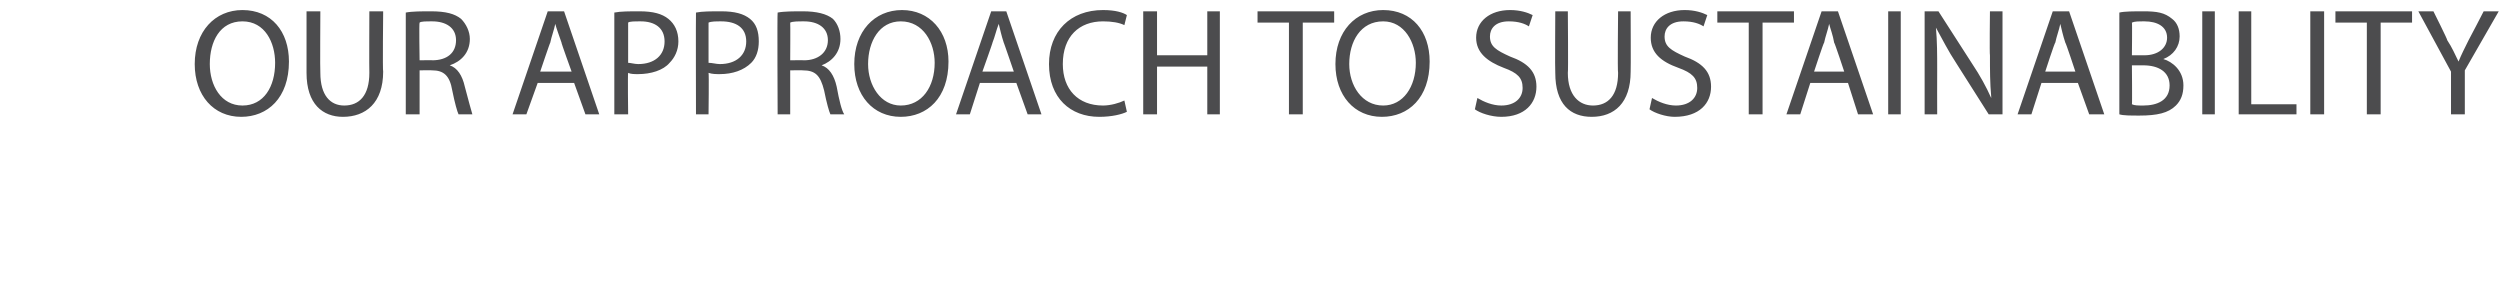 <?xml version="1.0" standalone="no"?>
<!DOCTYPE svg PUBLIC "-//W3C//DTD SVG 1.1//EN" "http://www.w3.org/Graphics/SVG/1.1/DTD/svg11.dtd">
<svg xmlns="http://www.w3.org/2000/svg" version="1.1" width="199px" height="23px" viewBox="0 0 199 23">
  <desc>OUR APPROACH TO SUSTAINABILITY</desc>
  <defs/>
  <g id="Polygon420875">
    <path d="M 23 4.9 C 23 7.8 21.3 9.3 19.2 9.3 C 17 9.3 15.5 7.6 15.5 5.1 C 15.5 2.5 17.1 0.8 19.3 0.8 C 21.6 0.8 23 2.5 23 4.9 Z M 16.7 5.1 C 16.7 6.8 17.6 8.4 19.3 8.4 C 21 8.4 21.9 6.9 21.9 5 C 21.9 3.4 21.1 1.7 19.3 1.7 C 17.5 1.7 16.7 3.3 16.7 5.1 Z M 25.5 0.9 C 25.5 0.9 25.47 5.79 25.5 5.8 C 25.5 7.6 26.3 8.4 27.4 8.4 C 28.6 8.4 29.4 7.6 29.4 5.8 C 29.38 5.79 29.4 0.9 29.4 0.9 L 30.5 0.9 C 30.5 0.9 30.45 5.72 30.5 5.7 C 30.5 8.2 29.1 9.3 27.3 9.3 C 25.7 9.3 24.4 8.3 24.4 5.8 C 24.4 5.77 24.4 0.9 24.4 0.9 L 25.5 0.9 Z M 32.3 1 C 32.8 0.9 33.6 0.9 34.3 0.9 C 35.5 0.9 36.2 1.1 36.7 1.5 C 37.1 1.9 37.4 2.5 37.4 3.1 C 37.4 4.2 36.7 4.9 35.8 5.2 C 35.8 5.2 35.8 5.2 35.8 5.2 C 36.4 5.4 36.8 6 37 6.9 C 37.3 8 37.5 8.8 37.6 9.1 C 37.6 9.1 36.5 9.1 36.5 9.1 C 36.4 8.9 36.2 8.2 36 7.2 C 35.8 6 35.3 5.6 34.4 5.6 C 34.35 5.58 33.4 5.6 33.4 5.6 L 33.4 9.1 L 32.3 9.1 C 32.3 9.1 32.3 1.04 32.3 1 Z M 33.4 4.8 C 33.4 4.8 34.44 4.78 34.4 4.8 C 35.6 4.8 36.3 4.2 36.3 3.2 C 36.3 2.2 35.5 1.7 34.4 1.7 C 33.9 1.7 33.5 1.7 33.4 1.8 C 33.35 1.78 33.4 4.8 33.4 4.8 Z M 42.8 6.6 L 41.9 9.1 L 40.8 9.1 L 43.6 0.9 L 44.9 0.9 L 47.7 9.1 L 46.6 9.1 L 45.7 6.6 L 42.8 6.6 Z M 45.5 5.7 C 45.5 5.7 44.65 3.36 44.7 3.4 C 44.5 2.8 44.3 2.3 44.2 1.9 C 44.2 1.9 44.2 1.9 44.2 1.9 C 44.1 2.4 43.9 2.9 43.8 3.4 C 43.79 3.35 43 5.7 43 5.7 L 45.5 5.7 Z M 48.9 1 C 49.4 0.9 50.1 0.9 50.9 0.9 C 52 0.9 52.7 1.1 53.2 1.5 C 53.7 1.9 54 2.5 54 3.3 C 54 4 53.7 4.6 53.3 5 C 52.8 5.6 51.8 5.9 50.8 5.9 C 50.5 5.9 50.2 5.9 50 5.8 C 49.96 5.85 50 9.1 50 9.1 L 48.9 9.1 C 48.9 9.1 48.9 1.02 48.9 1 Z M 50 5 C 50.2 5 50.5 5.1 50.8 5.1 C 52.1 5.1 52.9 4.4 52.9 3.3 C 52.9 2.2 52.1 1.7 51 1.7 C 50.5 1.7 50.1 1.7 50 1.8 C 50 1.8 50 5 50 5 Z M 55.4 1 C 55.9 0.9 56.6 0.9 57.4 0.9 C 58.5 0.9 59.2 1.1 59.7 1.5 C 60.2 1.9 60.4 2.5 60.4 3.3 C 60.4 4 60.2 4.6 59.8 5 C 59.2 5.6 58.3 5.9 57.3 5.9 C 57 5.9 56.7 5.9 56.4 5.8 C 56.44 5.85 56.4 9.1 56.4 9.1 L 55.4 9.1 C 55.4 9.1 55.38 1.02 55.4 1 Z M 56.4 5 C 56.7 5 57 5.1 57.3 5.1 C 58.6 5.1 59.4 4.4 59.4 3.3 C 59.4 2.2 58.6 1.7 57.4 1.7 C 57 1.7 56.6 1.7 56.4 1.8 C 56.4 1.8 56.4 5 56.4 5 Z M 61.9 1 C 62.4 0.9 63.2 0.9 63.9 0.9 C 65 0.9 65.8 1.1 66.3 1.5 C 66.7 1.9 66.9 2.5 66.9 3.1 C 66.9 4.2 66.2 4.9 65.4 5.2 C 65.4 5.2 65.4 5.2 65.4 5.2 C 66 5.4 66.4 6 66.6 6.9 C 66.8 8 67 8.8 67.2 9.1 C 67.2 9.1 66.1 9.1 66.1 9.1 C 66 8.9 65.8 8.2 65.6 7.2 C 65.3 6 64.9 5.6 63.9 5.6 C 63.92 5.58 62.9 5.6 62.9 5.6 L 62.9 9.1 L 61.9 9.1 C 61.9 9.1 61.86 1.04 61.9 1 Z M 62.9 4.8 C 62.9 4.8 64.01 4.78 64 4.8 C 65.1 4.8 65.9 4.2 65.9 3.2 C 65.9 2.2 65.1 1.7 64 1.7 C 63.5 1.7 63.1 1.7 62.9 1.8 C 62.92 1.78 62.9 4.8 62.9 4.8 Z M 75.5 4.9 C 75.5 7.8 73.8 9.3 71.7 9.3 C 69.5 9.3 68 7.6 68 5.1 C 68 2.5 69.6 0.8 71.8 0.8 C 74 0.8 75.5 2.5 75.5 4.9 Z M 69.1 5.1 C 69.1 6.8 70.1 8.4 71.7 8.4 C 73.4 8.4 74.4 6.9 74.4 5 C 74.4 3.4 73.5 1.7 71.7 1.7 C 70 1.7 69.1 3.3 69.1 5.1 Z M 78 6.6 L 77.2 9.1 L 76.1 9.1 L 78.9 0.9 L 80.1 0.9 L 82.9 9.1 L 81.8 9.1 L 80.9 6.6 L 78 6.6 Z M 80.7 5.7 C 80.7 5.7 79.9 3.36 79.9 3.4 C 79.7 2.8 79.6 2.3 79.5 1.9 C 79.5 1.9 79.5 1.9 79.5 1.9 C 79.3 2.4 79.2 2.9 79 3.4 C 79.04 3.35 78.2 5.7 78.2 5.7 L 80.7 5.7 Z M 89.7 8.9 C 89.3 9.1 88.5 9.3 87.5 9.3 C 85.2 9.3 83.5 7.8 83.5 5.1 C 83.5 2.5 85.2 0.8 87.8 0.8 C 88.8 0.8 89.4 1 89.7 1.2 C 89.7 1.2 89.5 2 89.5 2 C 89.1 1.8 88.5 1.7 87.8 1.7 C 85.9 1.7 84.6 2.9 84.6 5.1 C 84.6 7.1 85.8 8.4 87.8 8.4 C 88.4 8.4 89.1 8.2 89.5 8 C 89.5 8 89.7 8.9 89.7 8.9 Z M 92.1 0.9 L 92.1 4.4 L 96.1 4.4 L 96.1 0.9 L 97.1 0.9 L 97.1 9.1 L 96.1 9.1 L 96.1 5.3 L 92.1 5.3 L 92.1 9.1 L 91 9.1 L 91 0.9 L 92.1 0.9 Z M 102.6 1.8 L 100.1 1.8 L 100.1 0.9 L 106.2 0.9 L 106.2 1.8 L 103.7 1.8 L 103.7 9.1 L 102.6 9.1 L 102.6 1.8 Z M 113.8 4.9 C 113.8 7.8 112.1 9.3 110 9.3 C 107.8 9.3 106.3 7.6 106.3 5.1 C 106.3 2.5 107.9 0.8 110.1 0.8 C 112.4 0.8 113.8 2.5 113.8 4.9 Z M 107.4 5.1 C 107.4 6.8 108.4 8.4 110.1 8.4 C 111.7 8.4 112.7 6.9 112.7 5 C 112.7 3.4 111.8 1.7 110.1 1.7 C 108.3 1.7 107.4 3.3 107.4 5.1 Z M 117.6 7.8 C 118.1 8.1 118.8 8.4 119.5 8.4 C 120.6 8.4 121.2 7.8 121.2 7 C 121.2 6.2 120.8 5.8 119.7 5.4 C 118.4 4.9 117.5 4.2 117.5 3 C 117.5 1.7 118.6 0.8 120.2 0.8 C 121 0.8 121.6 1 122 1.2 C 122 1.2 121.7 2.1 121.7 2.1 C 121.4 1.9 120.9 1.7 120.1 1.7 C 119 1.7 118.6 2.3 118.6 2.9 C 118.6 3.7 119.1 4 120.2 4.5 C 121.6 5 122.3 5.7 122.3 6.9 C 122.3 8.2 121.4 9.3 119.5 9.3 C 118.7 9.3 117.8 9 117.4 8.7 C 117.4 8.7 117.6 7.8 117.6 7.8 Z M 124.8 0.9 C 124.8 0.9 124.84 5.79 124.8 5.8 C 124.8 7.6 125.7 8.4 126.8 8.4 C 128 8.4 128.8 7.6 128.8 5.8 C 128.75 5.79 128.8 0.9 128.8 0.9 L 129.8 0.9 C 129.8 0.9 129.82 5.72 129.8 5.7 C 129.8 8.2 128.5 9.3 126.7 9.3 C 125 9.3 123.8 8.3 123.8 5.8 C 123.77 5.77 123.8 0.9 123.8 0.9 L 124.8 0.9 Z M 131.5 7.8 C 132 8.1 132.7 8.4 133.4 8.4 C 134.5 8.4 135.1 7.8 135.1 7 C 135.1 6.2 134.7 5.8 133.6 5.4 C 132.2 4.9 131.4 4.2 131.4 3 C 131.4 1.7 132.5 0.8 134.1 0.8 C 134.9 0.8 135.5 1 135.9 1.2 C 135.9 1.2 135.6 2.1 135.6 2.1 C 135.3 1.9 134.8 1.7 134 1.7 C 132.9 1.7 132.5 2.3 132.5 2.9 C 132.5 3.7 133 4 134.1 4.5 C 135.5 5 136.2 5.7 136.2 6.9 C 136.2 8.2 135.3 9.3 133.3 9.3 C 132.6 9.3 131.7 9 131.3 8.7 C 131.3 8.7 131.5 7.8 131.5 7.8 Z M 139.2 1.8 L 136.7 1.8 L 136.7 0.9 L 142.8 0.9 L 142.8 1.8 L 140.3 1.8 L 140.3 9.1 L 139.2 9.1 L 139.2 1.8 Z M 144.1 6.6 L 143.3 9.1 L 142.2 9.1 L 145 0.9 L 146.3 0.9 L 149.1 9.1 L 147.9 9.1 L 147.1 6.6 L 144.1 6.6 Z M 146.8 5.7 C 146.8 5.7 146.03 3.36 146 3.4 C 145.9 2.8 145.7 2.3 145.6 1.9 C 145.6 1.9 145.6 1.9 145.6 1.9 C 145.5 2.4 145.3 2.9 145.2 3.4 C 145.17 3.35 144.4 5.7 144.4 5.7 L 146.8 5.7 Z M 151.3 0.9 L 151.3 9.1 L 150.3 9.1 L 150.3 0.9 L 151.3 0.9 Z M 153.2 9.1 L 153.2 0.9 L 154.3 0.9 C 154.3 0.9 156.98 5.08 157 5.1 C 157.6 6 158.1 6.9 158.5 7.8 C 158.5 7.8 158.5 7.7 158.5 7.7 C 158.4 6.6 158.4 5.6 158.4 4.4 C 158.36 4.36 158.4 0.9 158.4 0.9 L 159.4 0.9 L 159.4 9.1 L 158.3 9.1 C 158.3 9.1 155.68 4.97 155.7 5 C 155.1 4.1 154.6 3.1 154.1 2.2 C 154.1 2.2 154.1 2.2 154.1 2.2 C 154.2 3.3 154.2 4.3 154.2 5.6 C 154.19 5.63 154.2 9.1 154.2 9.1 L 153.2 9.1 Z M 162.5 6.6 L 161.7 9.1 L 160.6 9.1 L 163.4 0.9 L 164.7 0.9 L 167.5 9.1 L 166.3 9.1 L 165.4 6.6 L 162.5 6.6 Z M 165.2 5.7 C 165.2 5.7 164.43 3.36 164.4 3.4 C 164.2 2.8 164.1 2.3 164 1.9 C 164 1.9 164 1.9 164 1.9 C 163.9 2.4 163.7 2.9 163.6 3.4 C 163.56 3.35 162.8 5.7 162.8 5.7 L 165.2 5.7 Z M 168.7 1 C 169.1 0.9 169.9 0.9 170.6 0.9 C 171.7 0.9 172.3 1 172.9 1.5 C 173.3 1.8 173.5 2.3 173.5 2.9 C 173.5 3.7 173 4.4 172.2 4.7 C 172.2 4.7 172.2 4.7 172.2 4.7 C 172.9 4.9 173.8 5.6 173.8 6.8 C 173.8 7.5 173.6 8 173.2 8.4 C 172.6 9 171.7 9.2 170.3 9.2 C 169.6 9.2 169 9.2 168.7 9.1 C 168.7 9.1 168.7 1 168.7 1 Z M 169.7 4.4 C 169.7 4.4 170.69 4.4 170.7 4.4 C 171.8 4.4 172.5 3.8 172.5 3 C 172.5 2.1 171.7 1.7 170.7 1.7 C 170.2 1.7 169.9 1.7 169.7 1.8 C 169.73 1.75 169.7 4.4 169.7 4.4 Z M 169.7 8.3 C 169.9 8.4 170.2 8.4 170.6 8.4 C 171.7 8.4 172.7 8 172.7 6.8 C 172.7 5.7 171.8 5.2 170.6 5.2 C 170.61 5.2 169.7 5.2 169.7 5.2 C 169.7 5.2 169.73 8.34 169.7 8.3 Z M 176.3 0.9 L 176.3 9.1 L 175.3 9.1 L 175.3 0.9 L 176.3 0.9 Z M 178.2 0.9 L 179.2 0.9 L 179.2 8.3 L 182.8 8.3 L 182.8 9.1 L 178.2 9.1 L 178.2 0.9 Z M 185 0.9 L 185 9.1 L 183.9 9.1 L 183.9 0.9 L 185 0.9 Z M 188.4 1.8 L 185.9 1.8 L 185.9 0.9 L 192 0.9 L 192 1.8 L 189.5 1.8 L 189.5 9.1 L 188.4 9.1 L 188.4 1.8 Z M 195.1 9.1 L 195.1 5.7 L 192.5 0.9 L 193.7 0.9 C 193.7 0.9 194.85 3.19 194.8 3.2 C 195.2 3.8 195.4 4.3 195.7 4.9 C 195.7 4.9 195.7 4.9 195.7 4.9 C 195.9 4.4 196.2 3.8 196.5 3.2 C 196.52 3.19 197.7 0.9 197.7 0.9 L 198.9 0.9 L 196.2 5.6 L 196.2 9.1 L 195.1 9.1 Z " stroke="none" fill="#4c4c4e"/>
  </g>
</svg>
